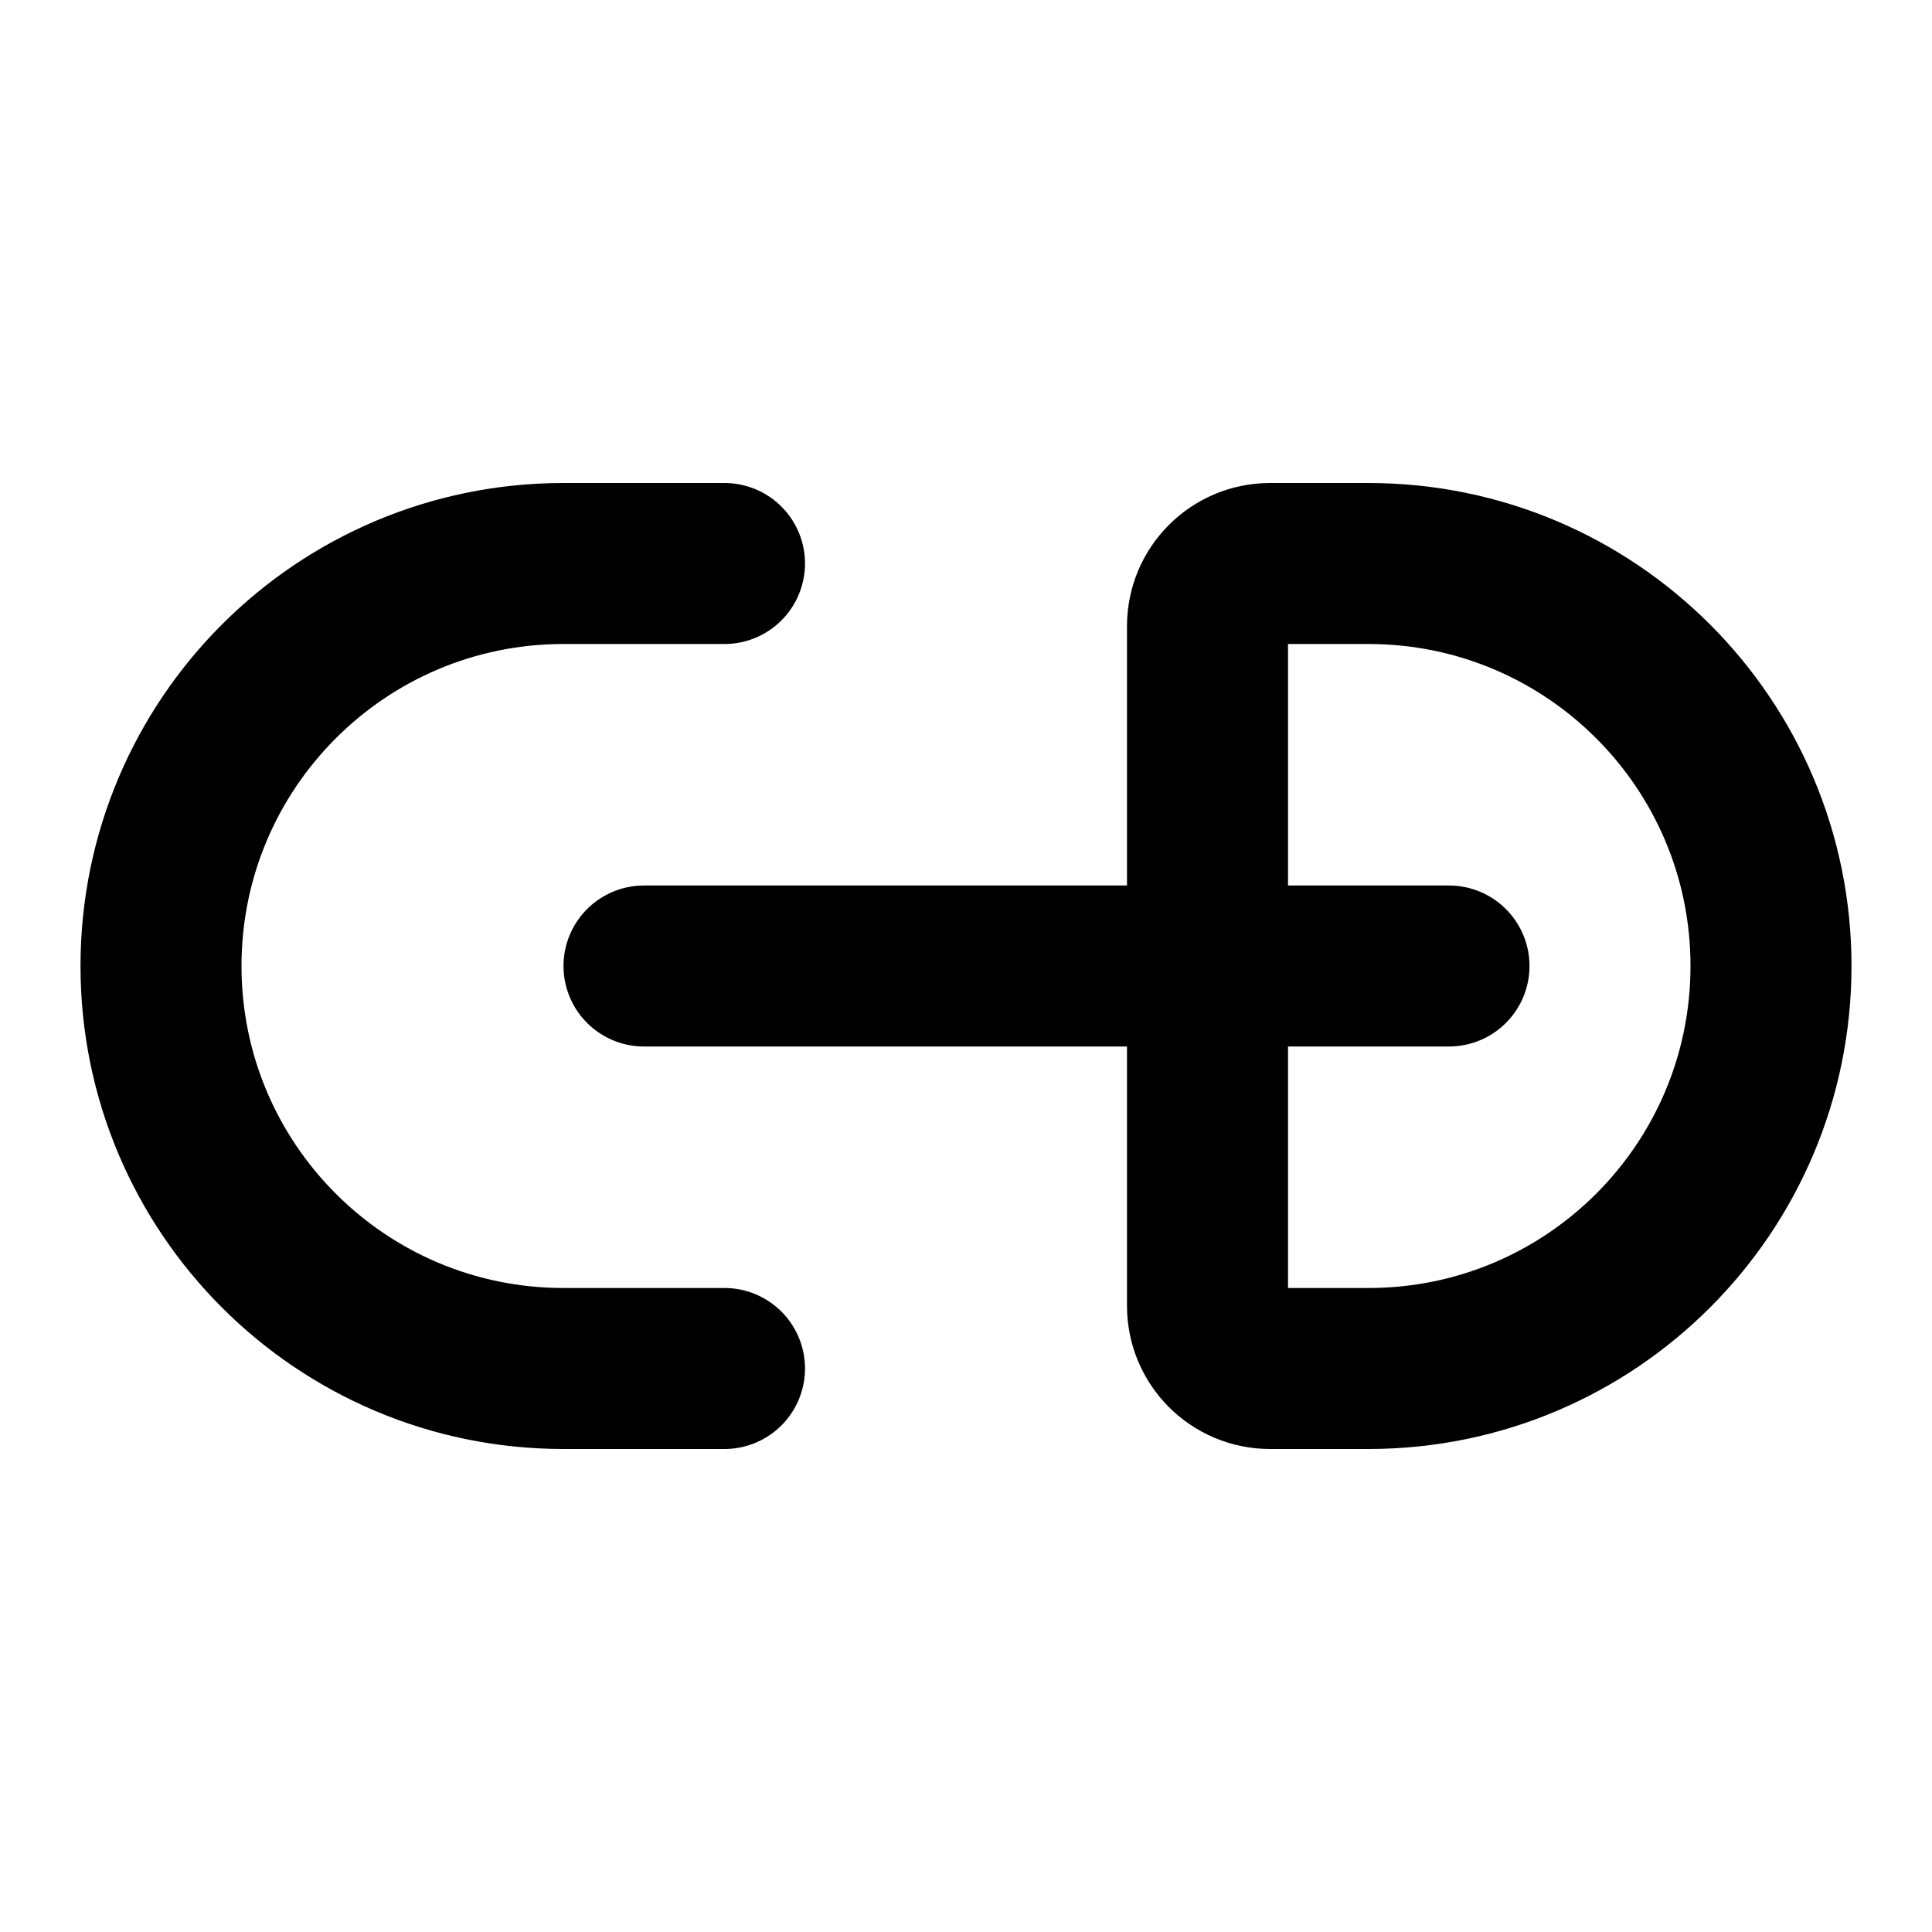 <?xml version="1.0" encoding="UTF-8"?> <svg xmlns="http://www.w3.org/2000/svg" width="30" height="30" viewBox="0 0 30 30" fill="none"><path d="M11.25 21.25H8.75C5.298 21.25 2.5 18.452 2.5 15C2.5 11.548 5.298 8.75 8.75 8.75H11.25M10 15L22.5 15M19.722 21.25H21.25C24.702 21.25 27.5 18.452 27.5 15C27.5 11.548 24.702 8.75 21.25 8.75H19.722C19.185 8.75 18.75 9.185 18.75 9.722V20.278C18.75 20.815 19.185 21.25 19.722 21.25Z" stroke="black" stroke-width="2.5" stroke-linecap="round" stroke-linejoin="round"></path></svg> 
